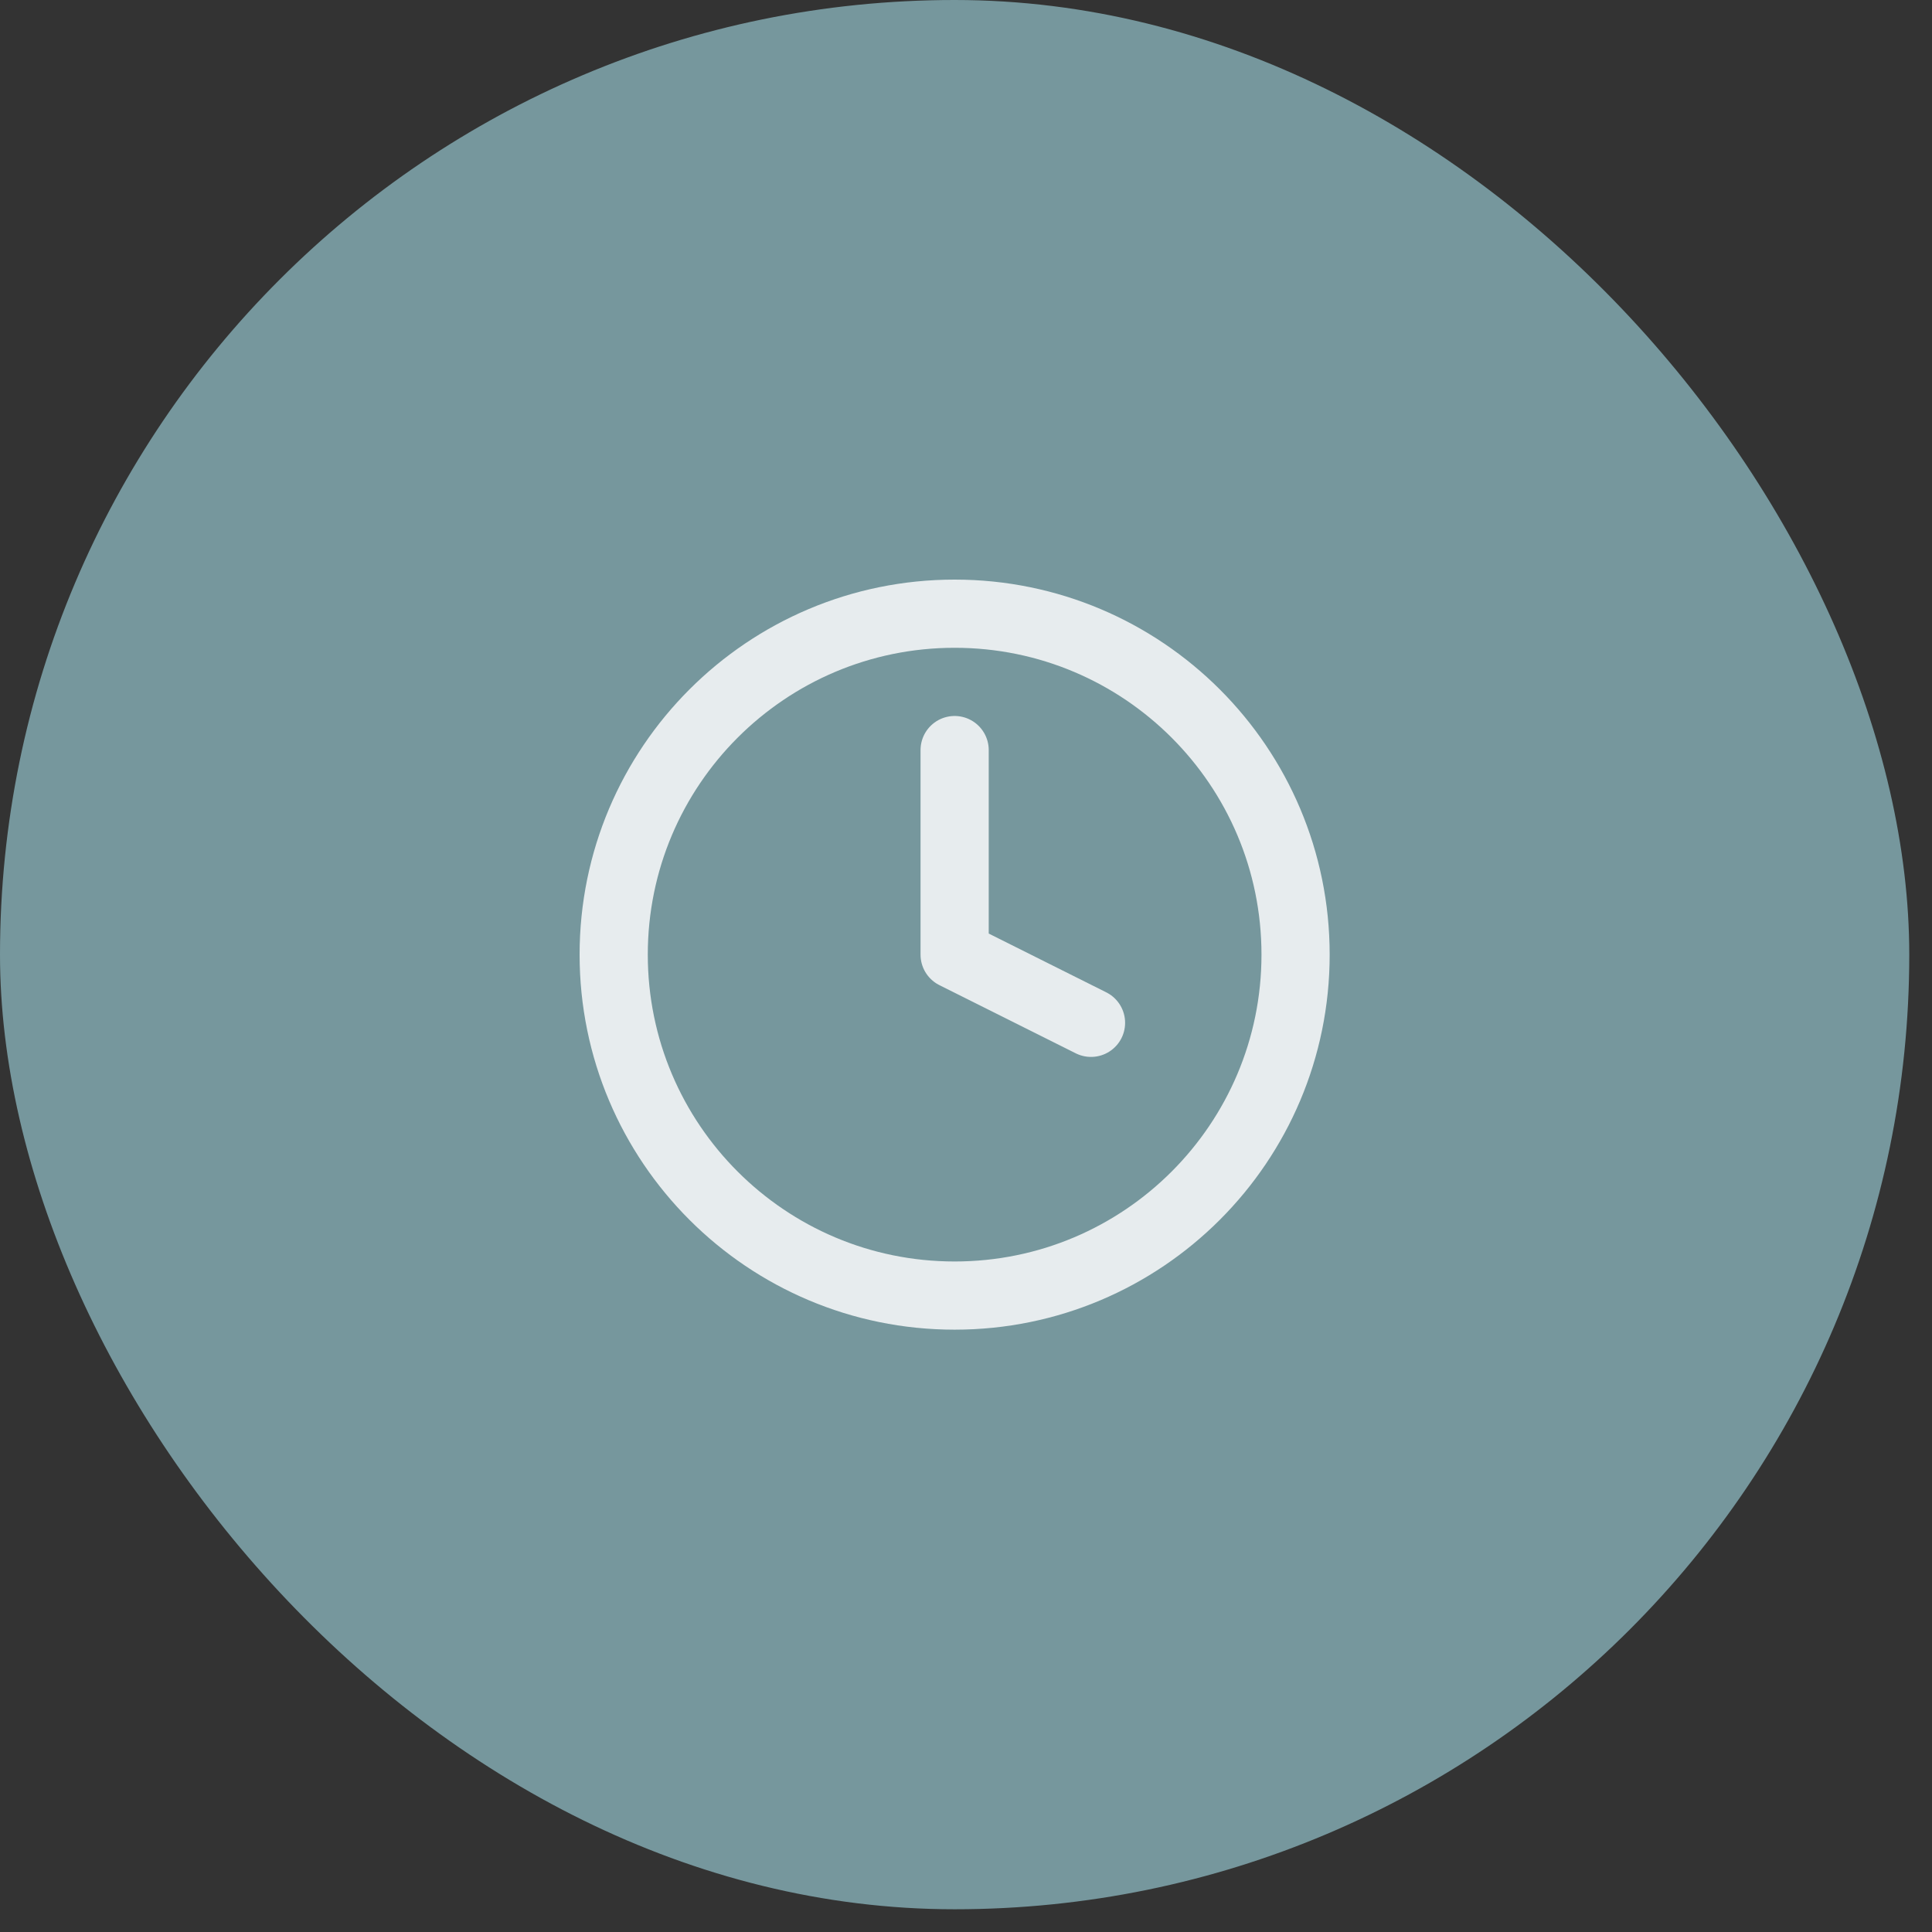 <svg width="51" height="51" viewBox="0 0 51 51" fill="none" xmlns="http://www.w3.org/2000/svg">
<rect x="0" y="0" width="51" height="51" fill="#333333" stroke="none"/>
<rect width="50.4" height="50.4" rx="25.2" fill="#76979D"/>
<g clip-path="url(#clip0_1_509)">
<path d="M25.2 19.8V25.2L28.8 27M34.2 25.2C34.2 30.17 30.171 34.2 25.2 34.2C20.229 34.2 16.2 30.17 16.2 25.2C16.2 20.229 20.229 16.2 25.2 16.2C30.171 16.2 34.2 20.229 34.2 25.2Z" stroke="#E7ECEE" stroke-width="1.8" stroke-linecap="round" stroke-linejoin="round"/>
</g>
<defs>
<clipPath id="clip0_1_509">
<rect width="21.6" height="21.6" fill="white" transform="translate(14.4 14.4)"/>
</clipPath>
</defs>
</svg>
